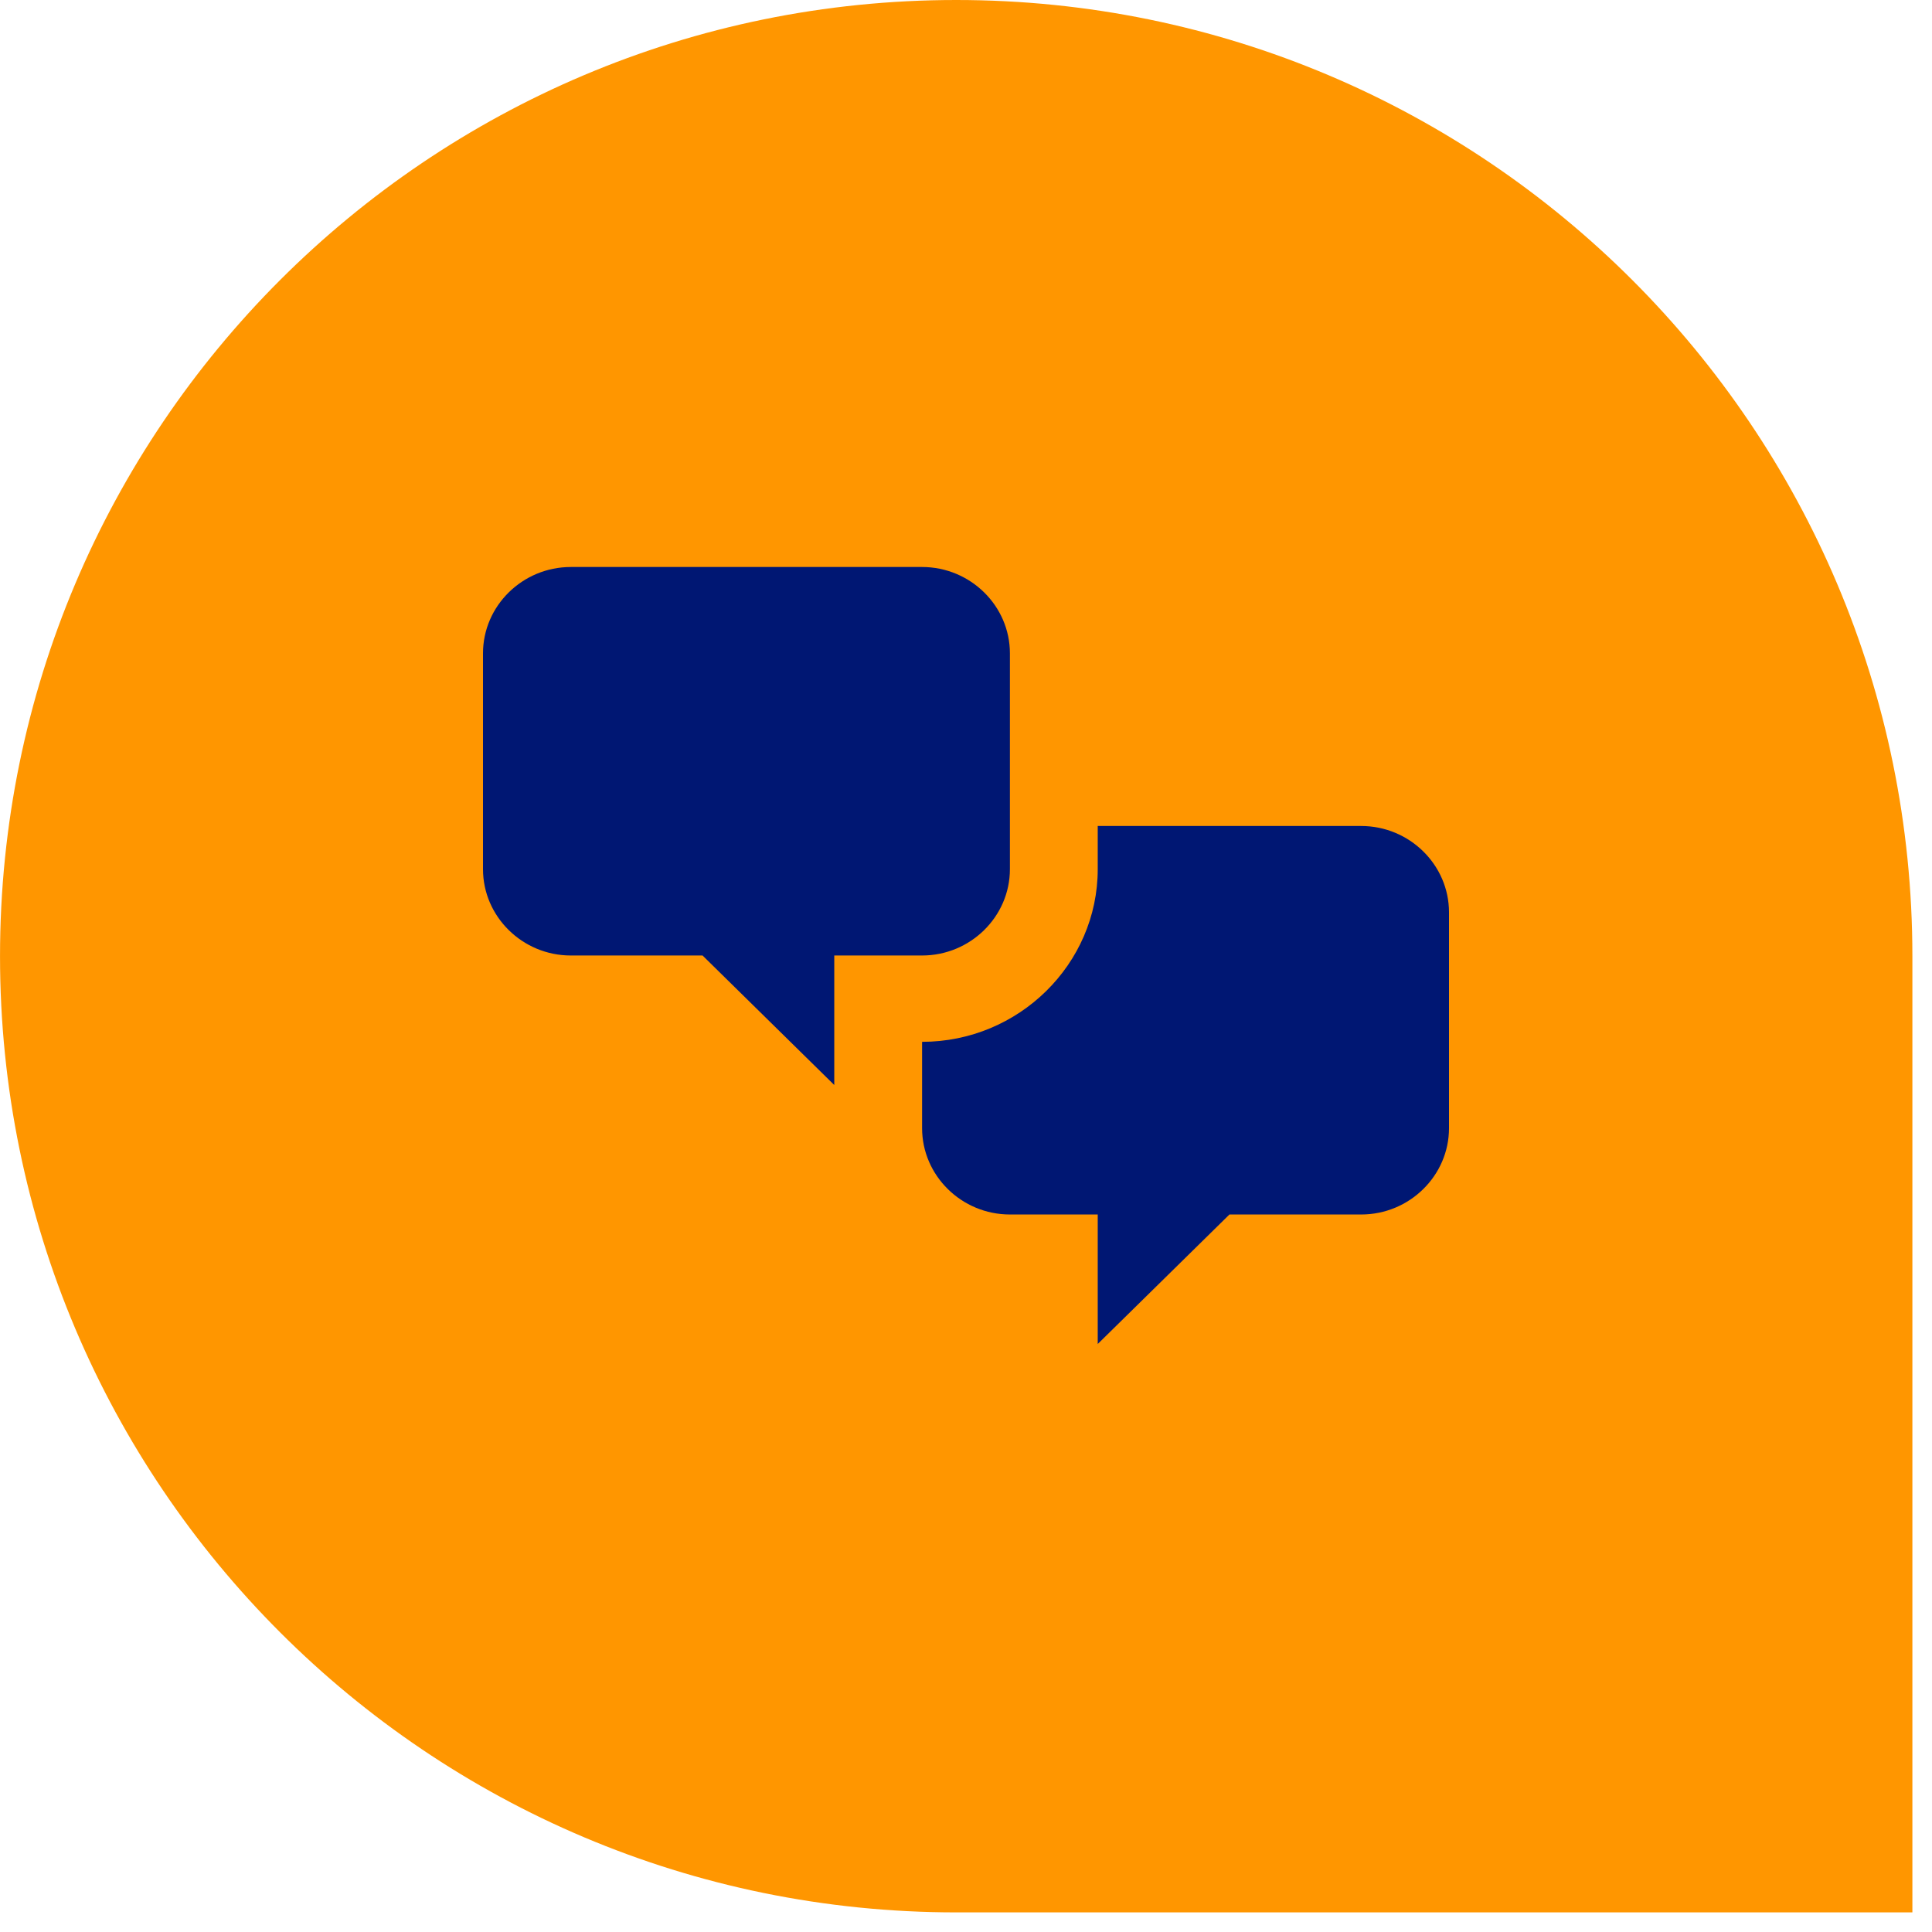 <svg width="92" height="92" viewBox="0 0 92 92" fill="none" xmlns="http://www.w3.org/2000/svg">
<path d="M91.066 45.533C91.066 20.386 70.681 0 45.534 0V0C20.387 0 0.001 20.386 0.001 45.533V45.533C0.001 70.68 20.387 91.066 45.534 91.066H91.066V45.533Z" fill="#FF9600"/>
<path d="M27.182 45.5C24.882 45.5 23 43.65 23 41.389V31.111C23 28.85 24.882 27 27.182 27H43.909C46.209 27 48.091 28.85 48.091 31.111V41.389C48.091 43.65 46.209 45.5 43.909 45.5H39.727V51.667L33.455 45.5H27.182ZM64.818 57.833C67.118 57.833 69 55.983 69 53.722V43.444C69 41.183 67.118 39.333 64.818 39.333H52.273V41.389C52.273 45.911 48.509 49.611 43.909 49.611V53.722C43.909 55.983 45.791 57.833 48.091 57.833H52.273V64L58.545 57.833H64.818Z" fill="#001773"/>
</svg>
